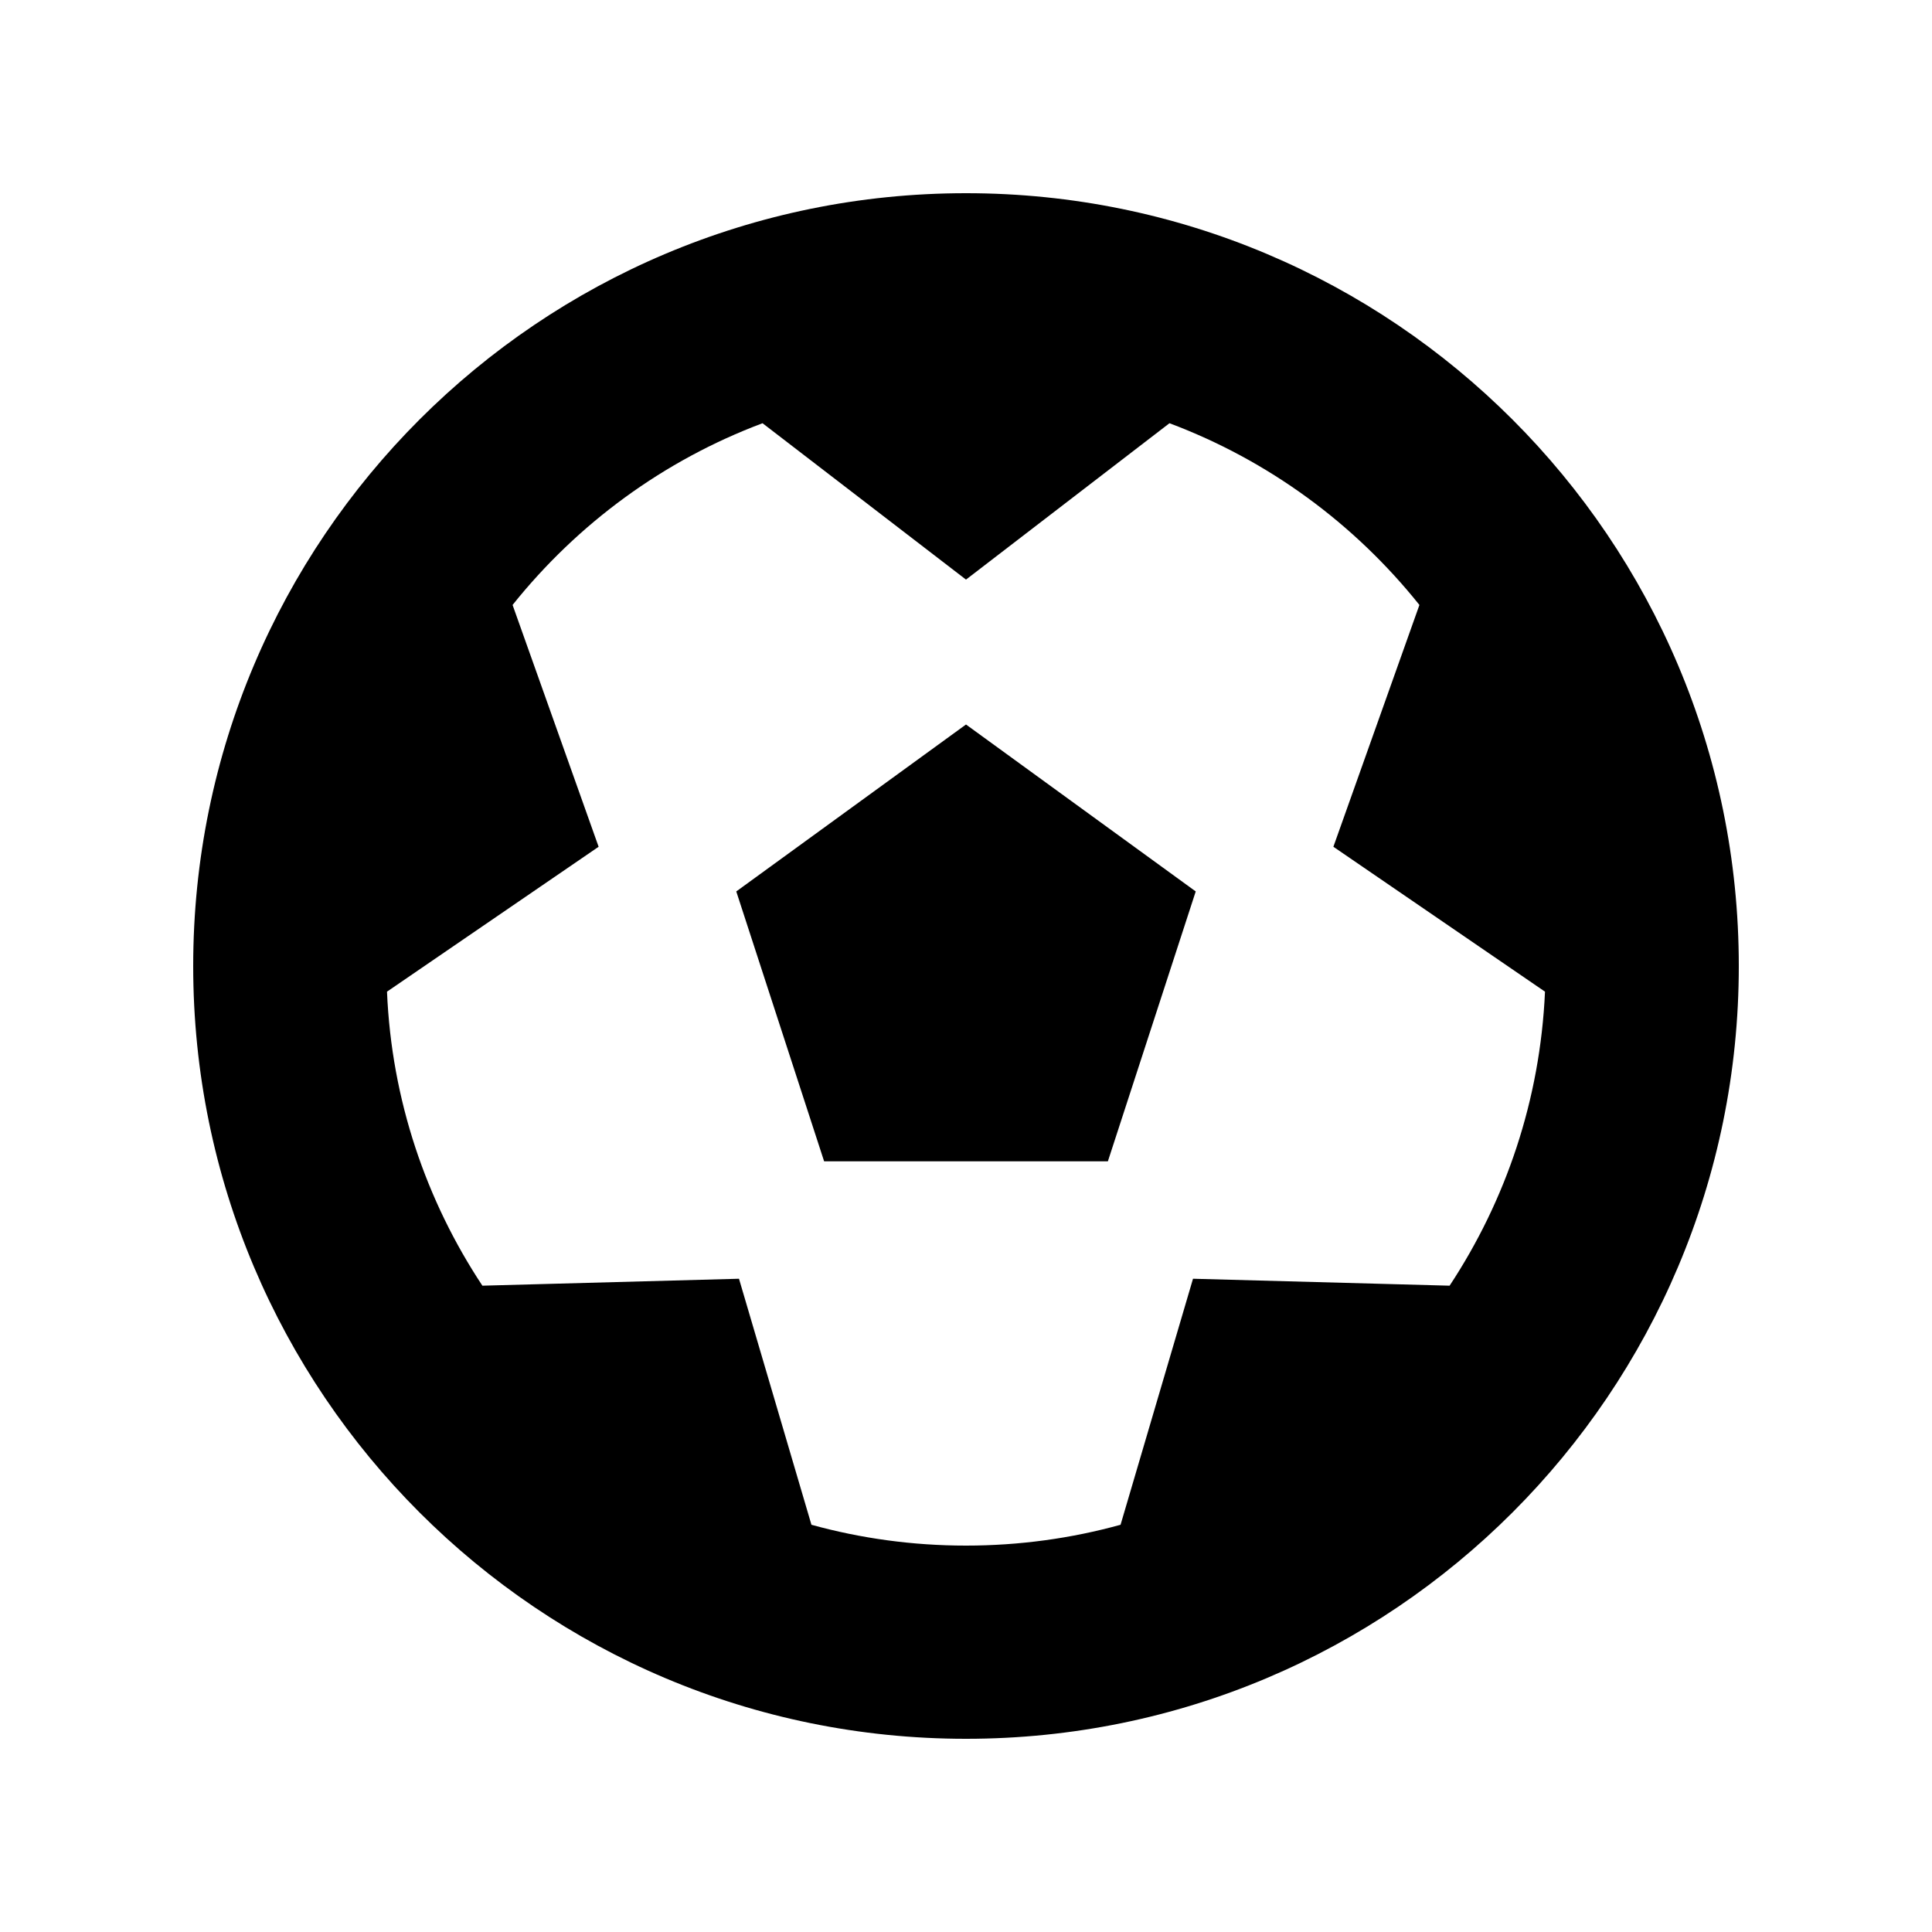 <svg xmlns="http://www.w3.org/2000/svg" viewBox="0 0 640 640"><!--! Font Awesome Pro 7.1.0 by @fontawesome - https://fontawesome.com License - https://fontawesome.com/license (Commercial License) Copyright 2025 Fonticons, Inc. --><path fill="currentColor" d="M470.2 200.4L441.7 280.5L511.8 328.5C510.2 364.4 498.8 397.7 480.2 425.9L395.2 423.6L371.2 505.1C354.9 509.6 337.7 512 320 512C302.3 512 285.1 509.6 268.8 505.1L244.8 423.6L159.8 425.9C141.2 397.8 129.7 364.4 128.2 328.5L198.3 280.5L169.8 200.4C191.3 173.5 219.8 152.5 252.6 140.2L320 192L387.4 140.2C420.2 152.5 448.7 173.5 470.2 200.4zM320 576C461.4 576 576 461.4 576 320C576 178.6 461.4 64 320 64C178.6 64 64 178.6 64 320C64 461.4 178.6 576 320 576zM320 240L243.9 295.3L273 384.7L367 384.7L396.1 295.3L320 240z"/></svg>